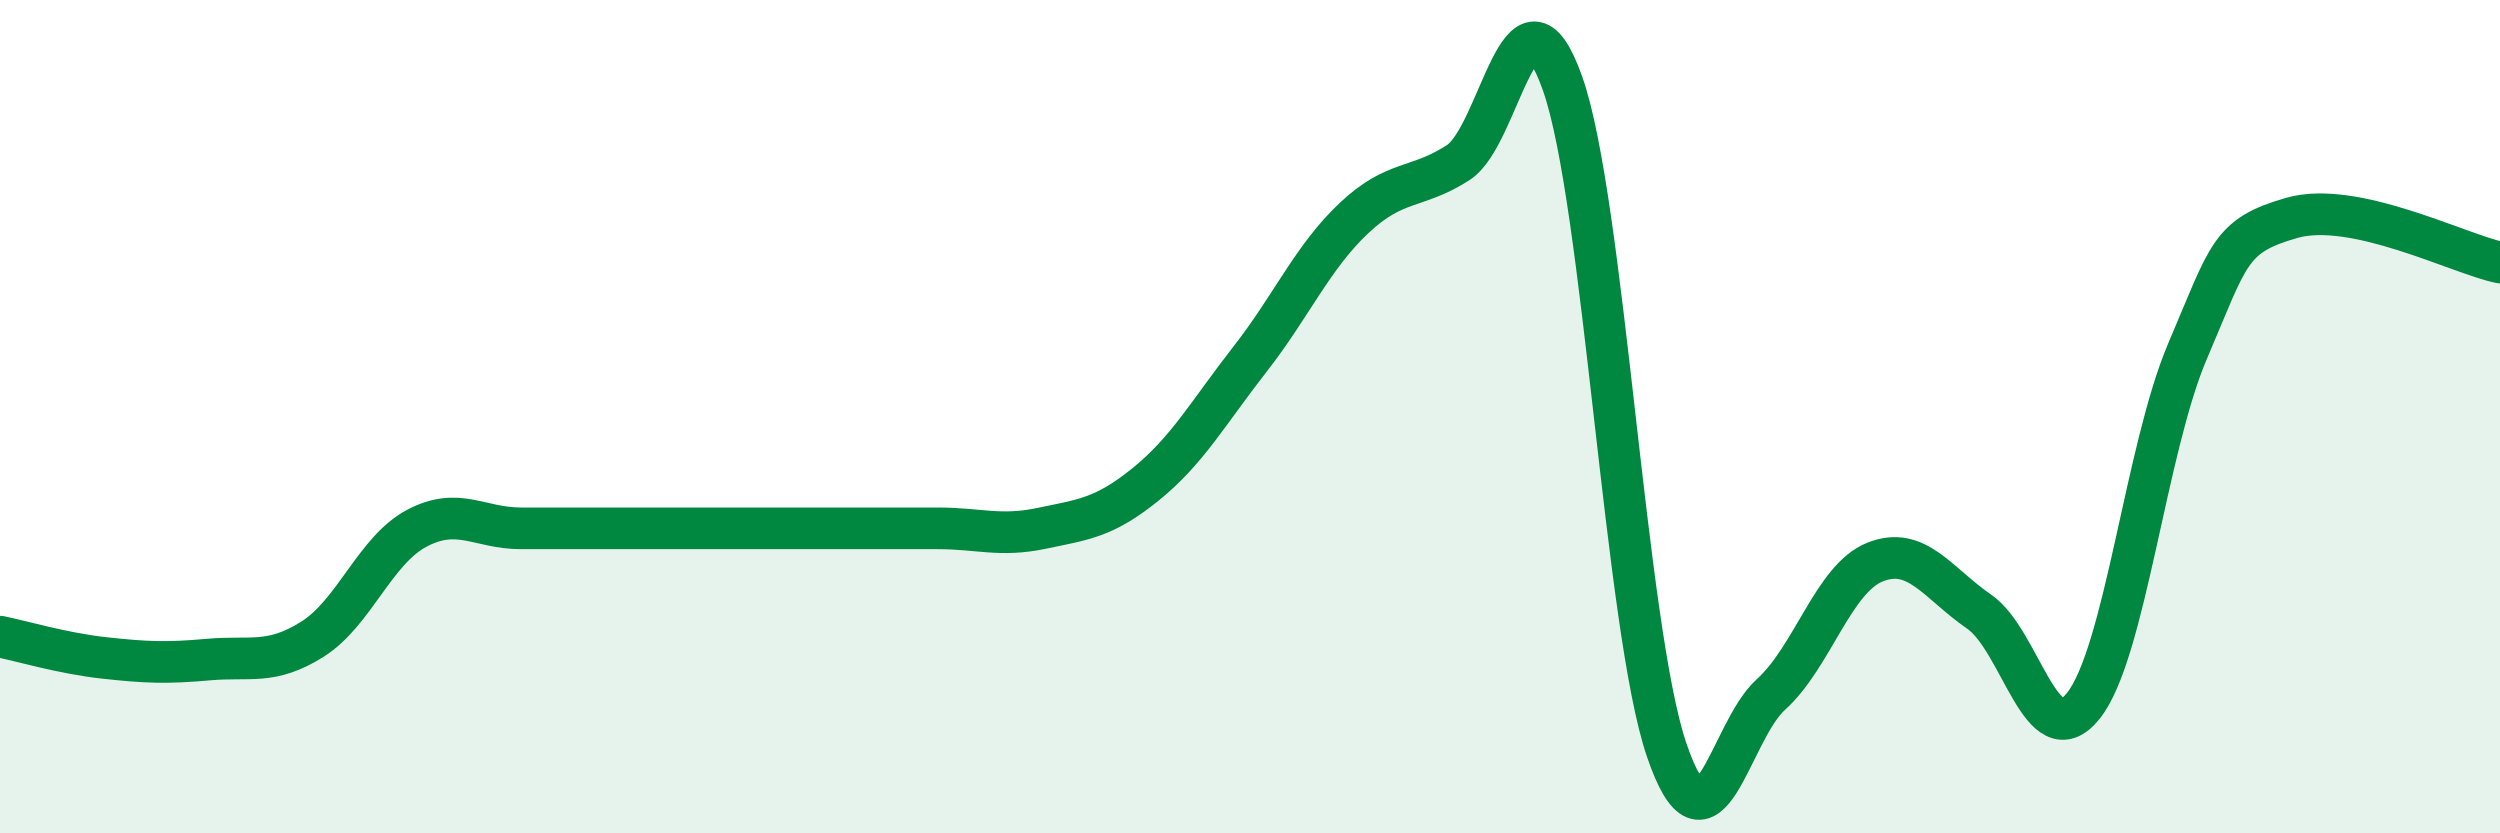 
    <svg width="60" height="20" viewBox="0 0 60 20" xmlns="http://www.w3.org/2000/svg">
      <path
        d="M 0,15.28 C 0.5,15.38 1.5,15.68 2.5,15.79 C 3.5,15.9 4,15.92 5,15.83 C 6,15.74 6.5,15.97 7.5,15.34 C 8.5,14.71 9,13.21 10,12.68 C 11,12.15 11.5,12.68 12.5,12.68 C 13.5,12.68 14,12.68 15,12.68 C 16,12.68 16.5,12.68 17.5,12.68 C 18.5,12.68 19,12.68 20,12.68 C 21,12.68 21.5,12.68 22.5,12.68 C 23.5,12.68 24,12.89 25,12.68 C 26,12.47 26.5,12.43 27.5,11.62 C 28.5,10.81 29,9.9 30,8.62 C 31,7.34 31.5,6.17 32.5,5.23 C 33.5,4.29 34,4.55 35,3.9 C 36,3.25 36.5,-0.82 37.5,2 C 38.5,4.82 39,15.07 40,18 C 41,20.93 41.5,17.57 42.5,16.67 C 43.5,15.77 44,13.89 45,13.49 C 46,13.09 46.5,13.99 47.5,14.68 C 48.5,15.37 49,18.19 50,16.94 C 51,15.69 51.5,10.77 52.5,8.43 C 53.5,6.09 53.5,5.66 55,5.23 C 56.5,4.8 59,6.09 60,6.3L60 20L0 20Z"
        fill="#008740"
        opacity="0.1"
        stroke-linecap="round"
        stroke-linejoin="round"
      />
      <path
        d="M 0,15.28 C 0.5,15.38 1.5,15.68 2.5,15.79 C 3.5,15.9 4,15.92 5,15.83 C 6,15.74 6.5,15.97 7.5,15.34 C 8.5,14.71 9,13.21 10,12.68 C 11,12.15 11.5,12.68 12.5,12.68 C 13.5,12.68 14,12.68 15,12.68 C 16,12.68 16.5,12.68 17.5,12.68 C 18.5,12.68 19,12.68 20,12.68 C 21,12.68 21.5,12.68 22.5,12.68 C 23.5,12.68 24,12.89 25,12.68 C 26,12.47 26.5,12.43 27.5,11.62 C 28.5,10.81 29,9.9 30,8.62 C 31,7.34 31.5,6.17 32.5,5.23 C 33.5,4.29 34,4.55 35,3.9 C 36,3.25 36.5,-0.82 37.5,2 C 38.5,4.82 39,15.07 40,18 C 41,20.93 41.5,17.57 42.5,16.67 C 43.5,15.77 44,13.89 45,13.49 C 46,13.09 46.5,13.99 47.5,14.68 C 48.5,15.37 49,18.19 50,16.94 C 51,15.69 51.5,10.77 52.5,8.43 C 53.5,6.09 53.5,5.66 55,5.23 C 56.5,4.8 59,6.09 60,6.3"
        stroke="#008740"
        stroke-width="1"
        fill="none"
        stroke-linecap="round"
        stroke-linejoin="round"
      />
    </svg>
  